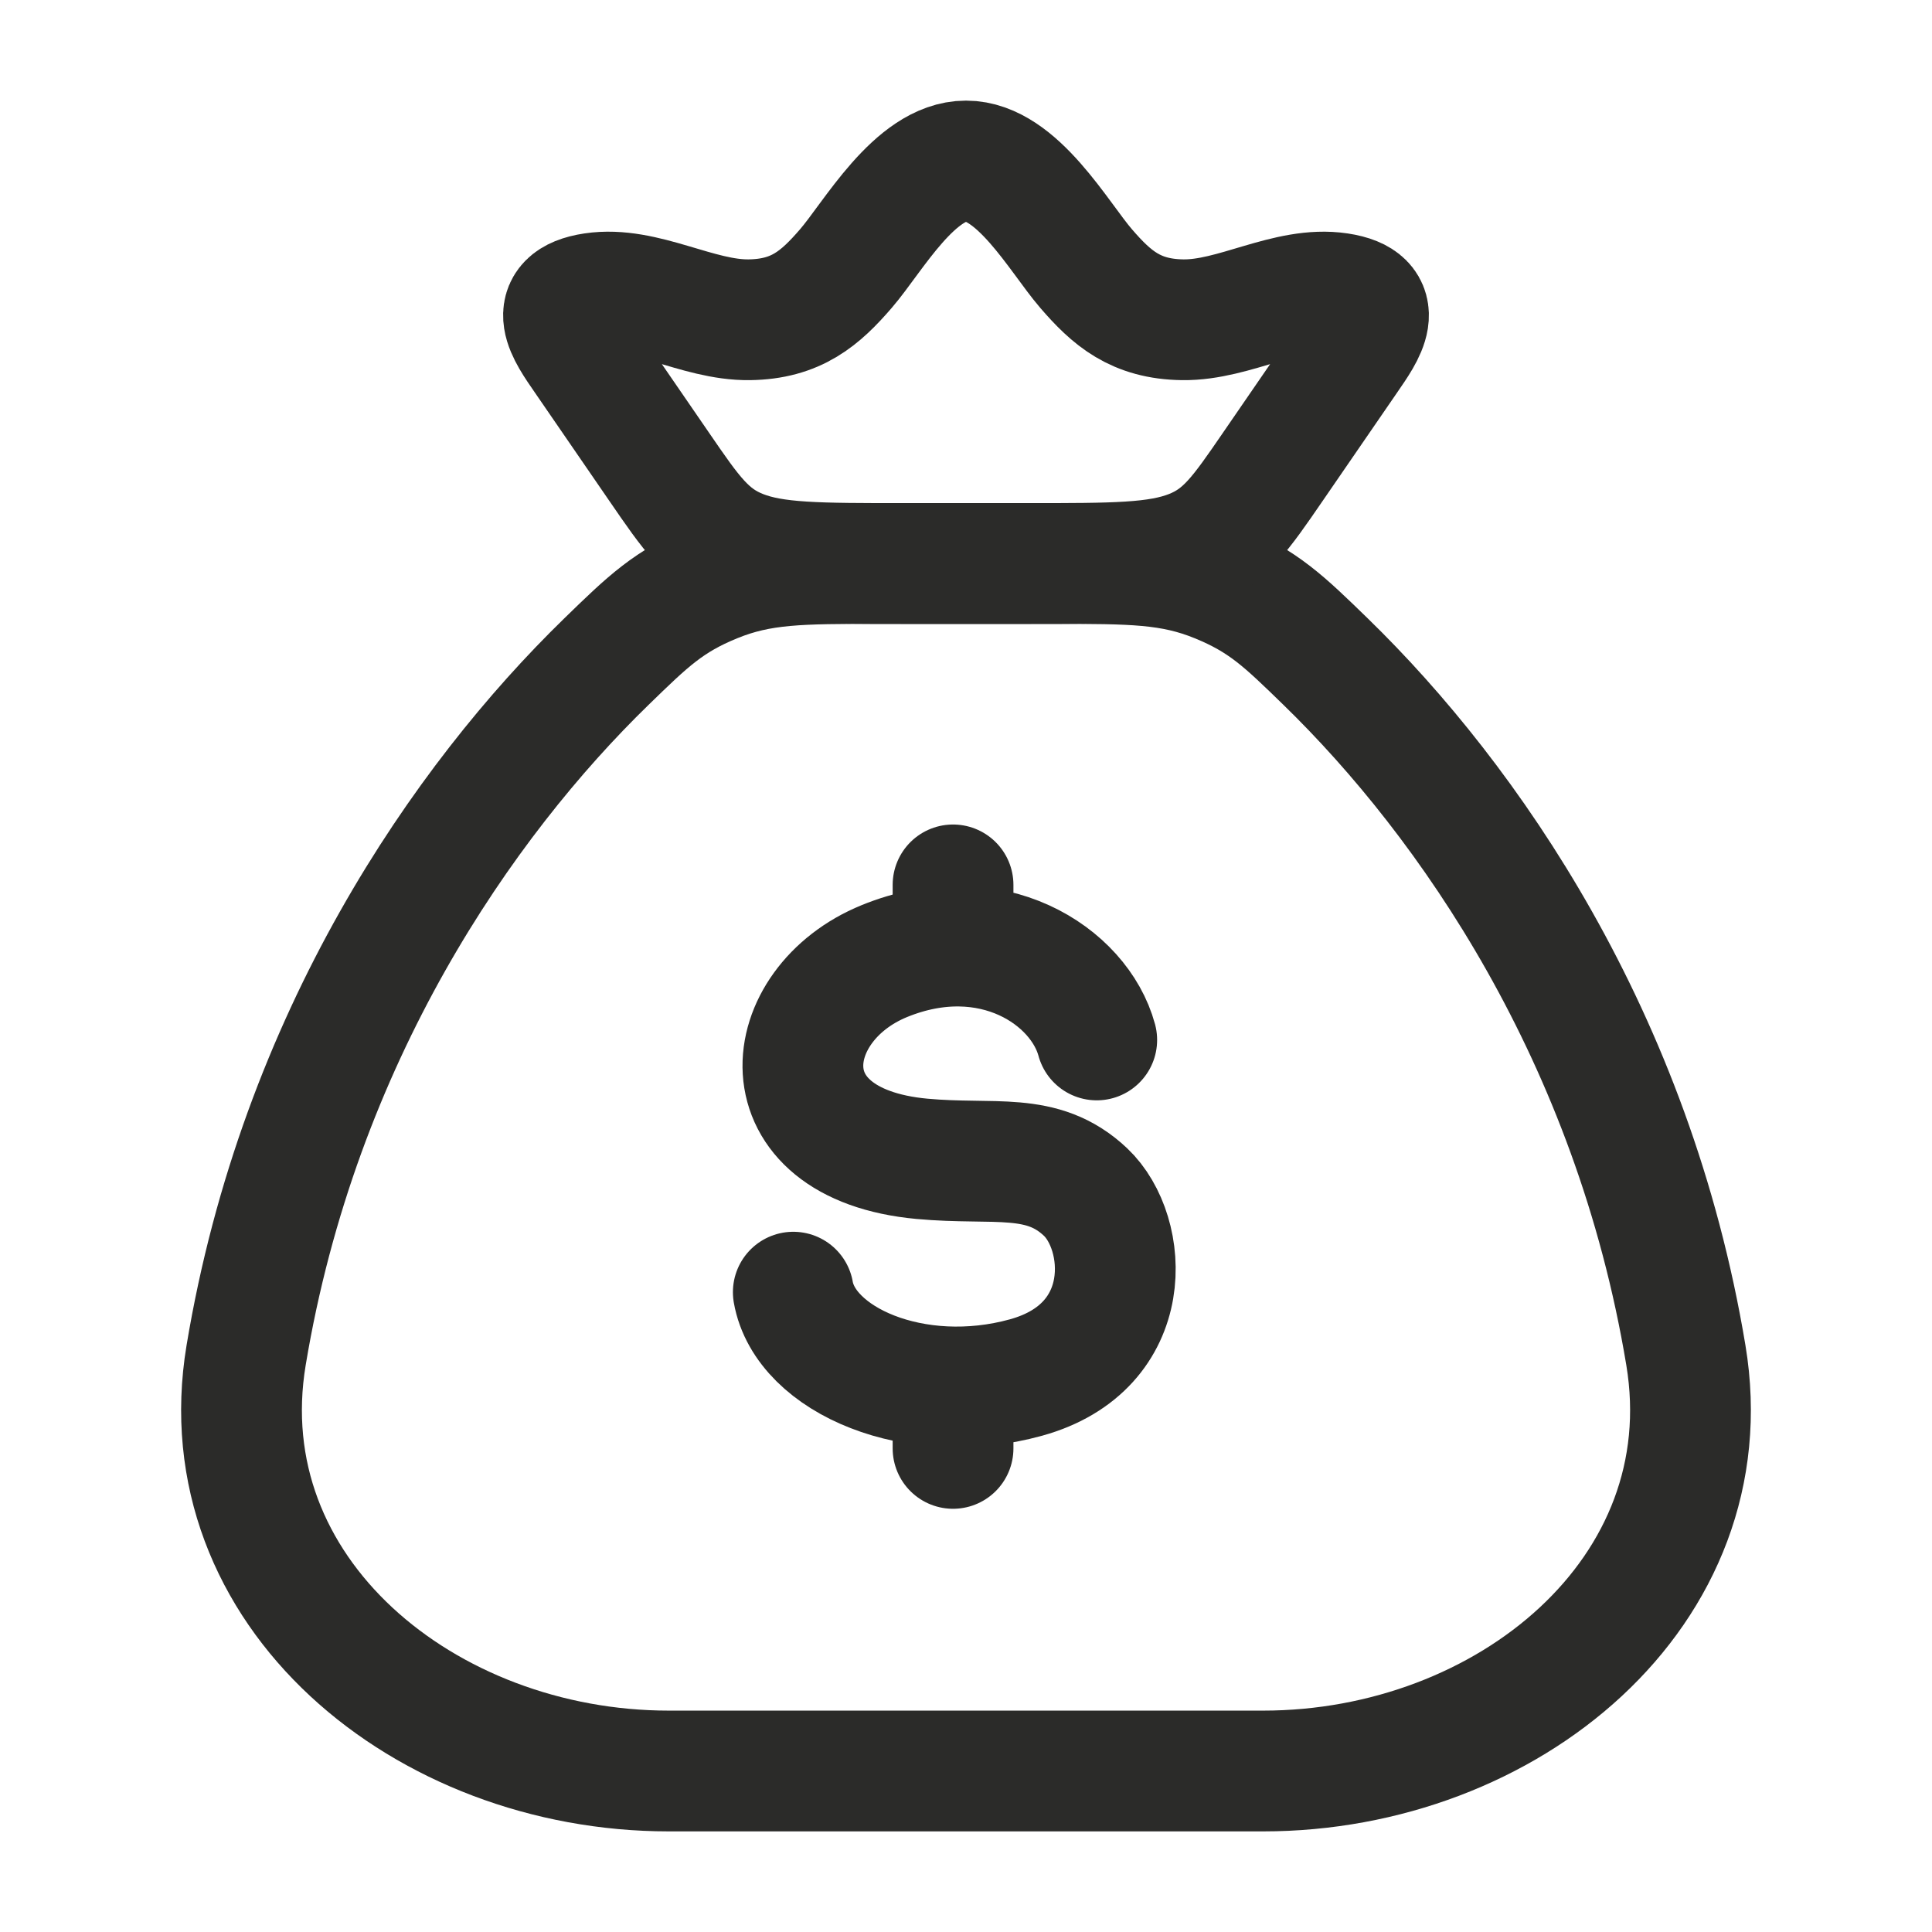 <svg width="51" height="51" viewBox="0 0 51 51" fill="none" xmlns="http://www.w3.org/2000/svg">
<path d="M44.503 35.775C43.109 27.384 38.767 21.136 34.992 17.465C33.894 16.397 33.345 15.863 32.132 15.369C30.919 14.875 29.876 14.875 27.79 14.875H23.21C21.124 14.875 20.081 14.875 18.868 15.369C17.655 15.863 17.106 16.397 16.008 17.465C12.233 21.136 7.891 27.384 6.497 35.775C5.459 42.019 11.218 46.75 17.655 46.75H33.345C39.782 46.75 45.541 42.019 44.503 35.775Z" stroke="#2B2B29" stroke-width="3.188" stroke-linecap="round" stroke-linejoin="round"/>
<path d="M15.42 9.441C14.982 8.803 14.347 7.937 15.659 7.739C17.008 7.536 18.409 8.46 19.781 8.441C21.021 8.424 21.653 7.874 22.331 7.088C23.045 6.261 24.151 4.25 25.5 4.25C26.849 4.25 27.955 6.261 28.669 7.088C29.347 7.874 29.979 8.424 31.219 8.441C32.591 8.46 33.992 7.536 35.341 7.739C36.654 7.937 36.018 8.803 35.58 9.441L33.597 12.326C32.749 13.561 32.325 14.178 31.438 14.526C30.551 14.875 29.404 14.875 27.111 14.875H23.889C21.596 14.875 20.449 14.875 19.562 14.526C18.674 14.178 18.251 13.561 17.403 12.326L15.42 9.441Z" stroke="#2B2B29" stroke-width="3.188" stroke-linejoin="round"/>
<path d="M28.951 27.452C28.492 25.756 26.153 24.226 23.346 25.37C20.54 26.515 20.094 30.199 24.339 30.59C26.258 30.767 27.509 30.385 28.655 31.466C29.8 32.547 30.013 35.553 27.085 36.363C24.157 37.173 21.257 35.907 20.941 34.11M25.158 23.359V24.975M25.158 36.612V38.234" stroke="#2B2B29" stroke-width="3.188" stroke-linecap="round" stroke-linejoin="round"/>
</svg>
